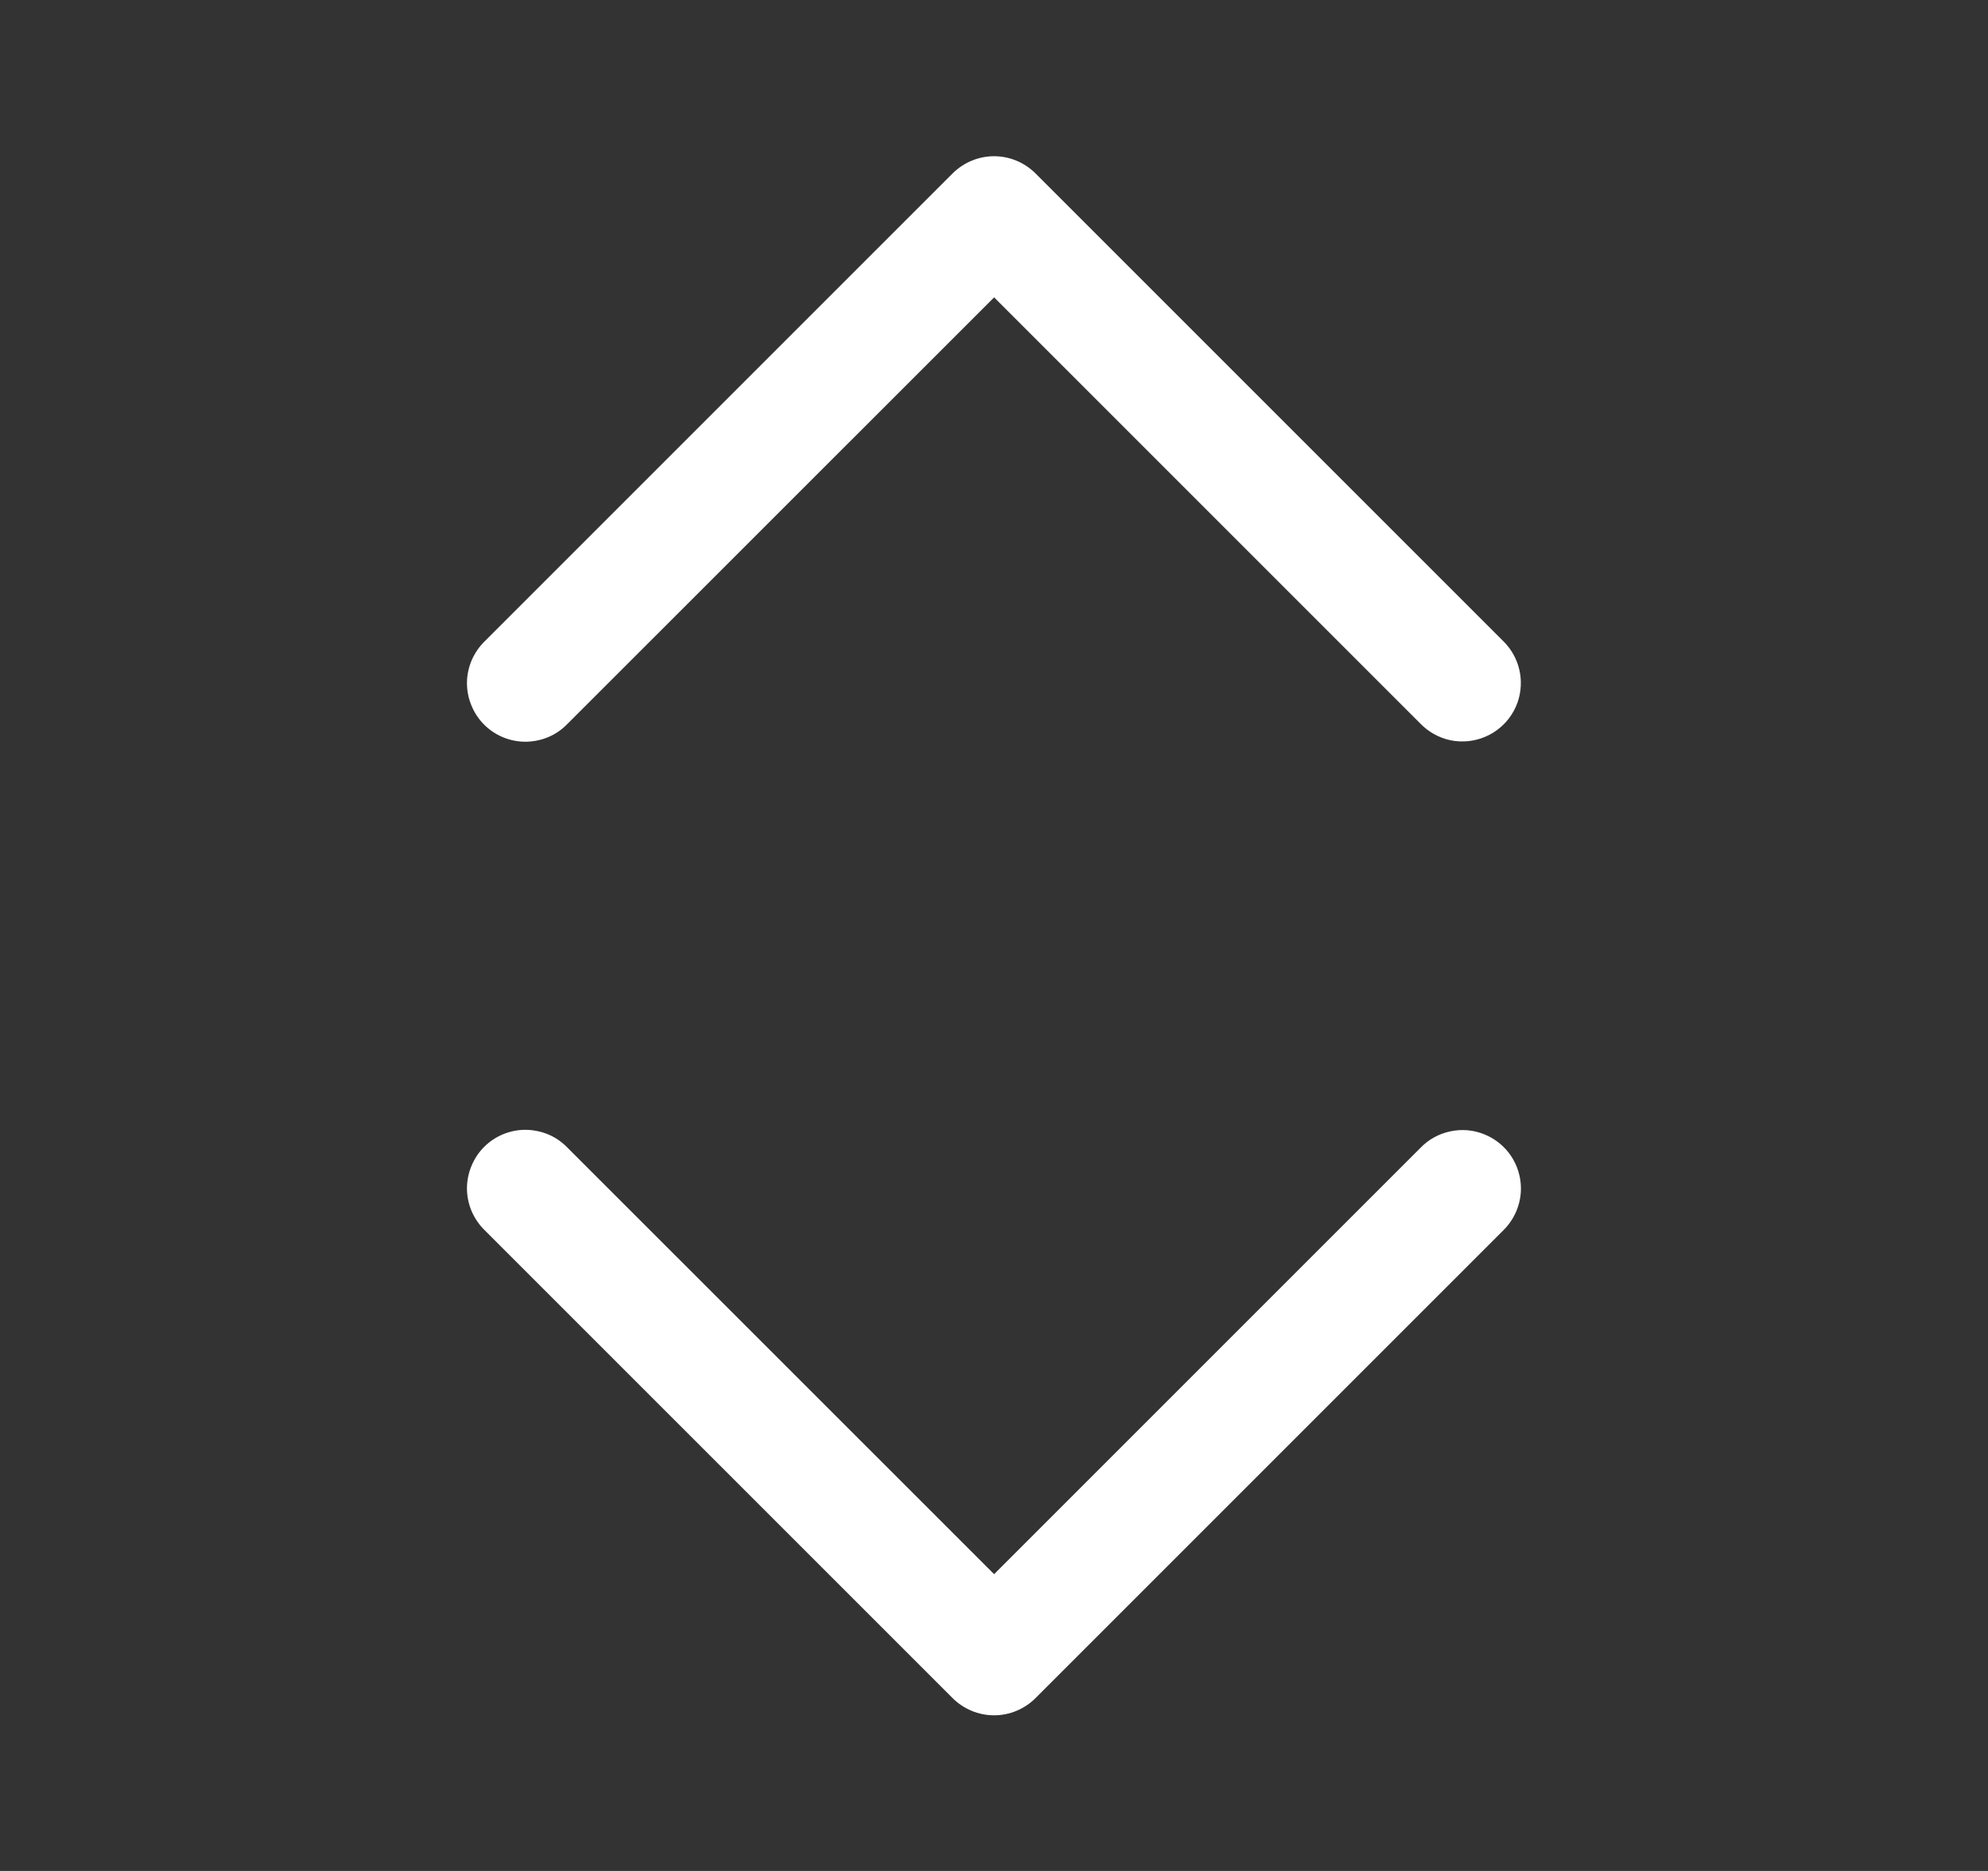 <svg width="17" height="16" viewBox="0 0 17 16" fill="none" xmlns="http://www.w3.org/2000/svg">
<rect x="0" y="0" width="17" height="16" fill="#333333" stroke="none"/>
<path d="M13.006 10.164C13.006 10.065 12.976 9.967 12.921 9.885C12.865 9.802 12.786 9.738 12.694 9.701C12.602 9.663 12.5 9.654 12.403 9.675C12.306 9.695 12.216 9.744 12.147 9.816L8.501 13.462L4.854 9.816C4.808 9.768 4.753 9.729 4.692 9.703C4.631 9.677 4.565 9.663 4.499 9.662C4.432 9.661 4.366 9.674 4.304 9.699C4.243 9.724 4.187 9.761 4.14 9.808C4.093 9.855 4.056 9.911 4.031 9.973C4.005 10.035 3.993 10.101 3.993 10.167C3.994 10.234 4.008 10.299 4.034 10.36C4.061 10.421 4.099 10.477 4.147 10.523L8.147 14.523C8.241 14.616 8.368 14.669 8.501 14.669C8.633 14.669 8.76 14.616 8.854 14.523L12.854 10.523C12.902 10.476 12.94 10.42 12.966 10.359C12.992 10.297 13.006 10.231 13.006 10.164ZM13.005 5.826C13.001 5.696 12.947 5.573 12.854 5.482L8.854 1.482C8.76 1.389 8.633 1.336 8.501 1.336C8.368 1.336 8.241 1.389 8.147 1.482L4.147 5.482C4.099 5.528 4.061 5.584 4.034 5.645C4.008 5.706 3.994 5.771 3.993 5.838C3.993 5.904 4.005 5.97 4.031 6.032C4.056 6.094 4.093 6.15 4.14 6.197C4.187 6.244 4.243 6.281 4.304 6.306C4.366 6.331 4.432 6.344 4.499 6.343C4.565 6.342 4.631 6.328 4.692 6.302C4.753 6.276 4.808 6.237 4.854 6.189L8.501 2.543L12.147 6.189C12.217 6.261 12.308 6.311 12.406 6.331C12.505 6.351 12.608 6.34 12.7 6.301C12.793 6.262 12.872 6.195 12.926 6.111C12.981 6.026 13.008 5.927 13.005 5.826Z" fill="white"/>
</svg>
